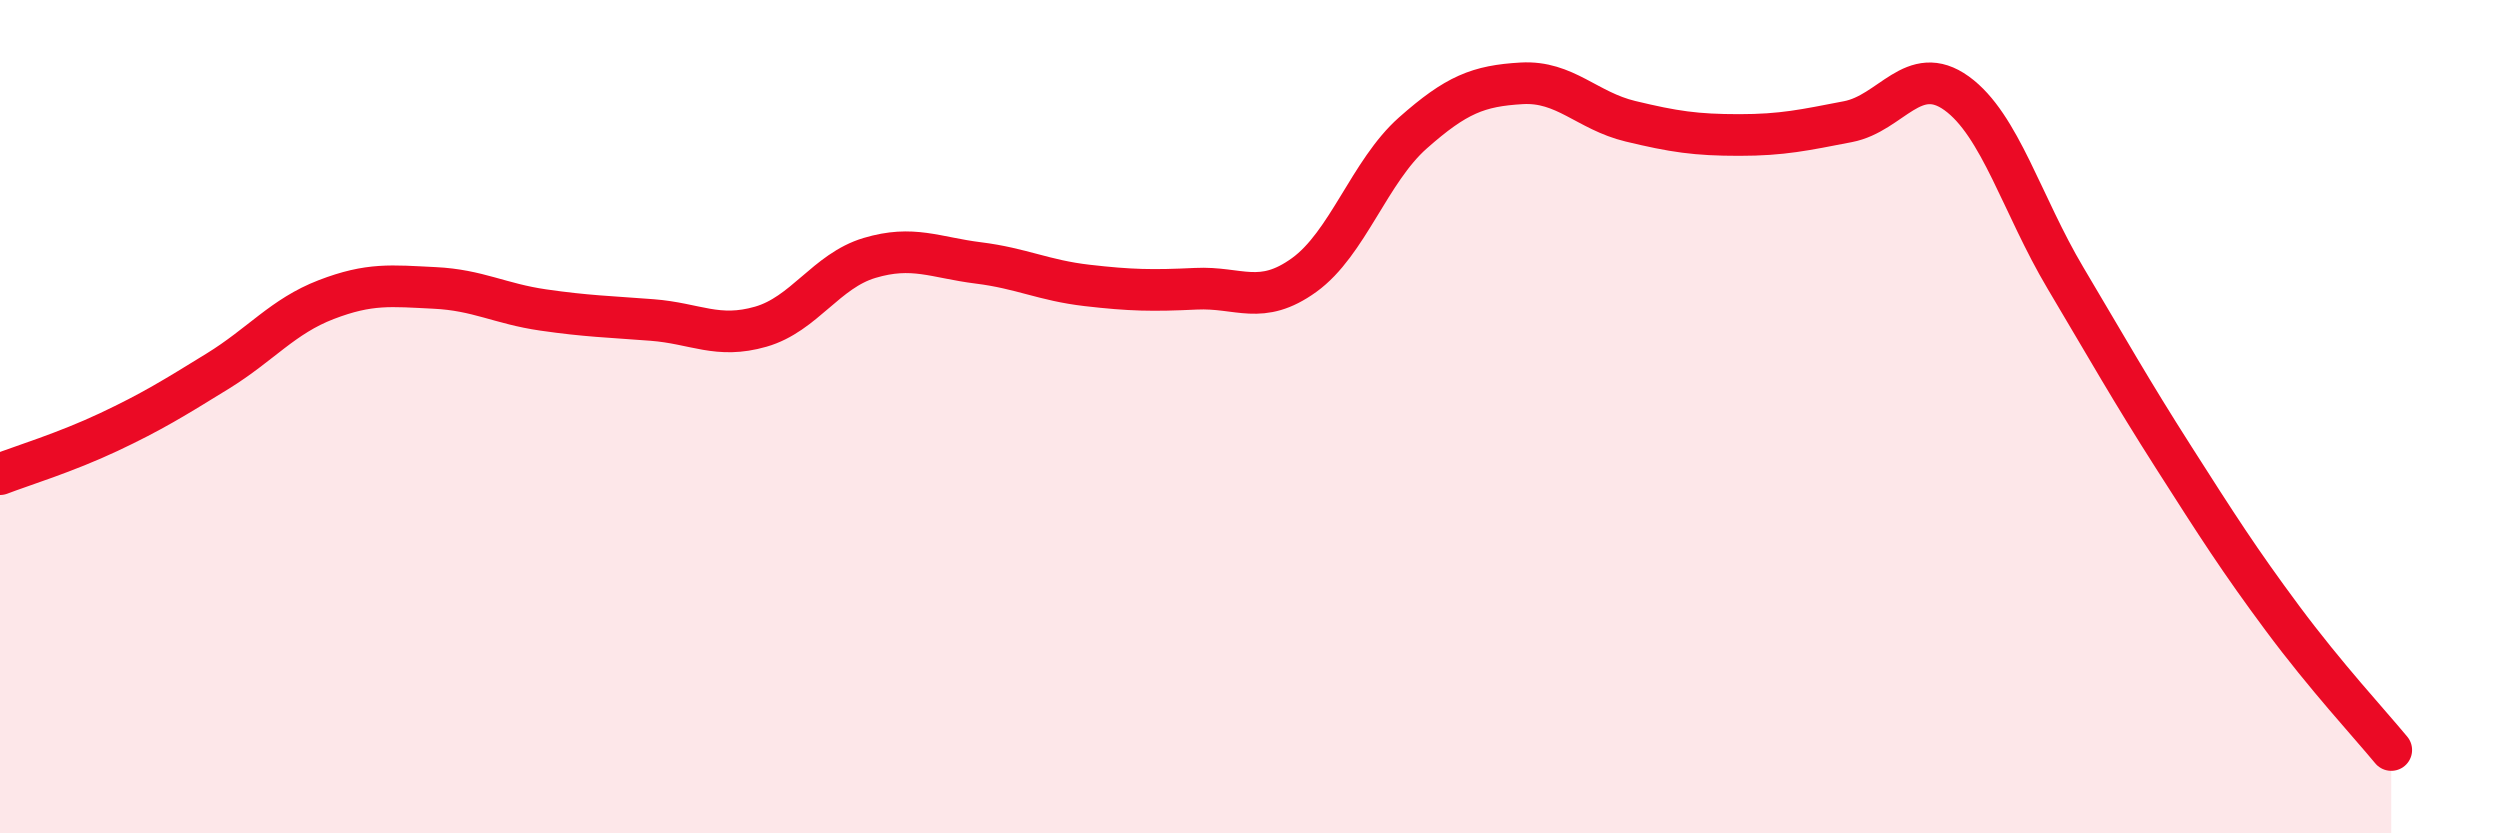 
    <svg width="60" height="20" viewBox="0 0 60 20" xmlns="http://www.w3.org/2000/svg">
      <path
        d="M 0,11.38 C 0.52,11.18 1.57,10.86 2.61,10.37 C 3.65,9.88 4.18,9.55 5.22,8.91 C 6.26,8.27 6.79,7.59 7.83,7.19 C 8.87,6.79 9.39,6.86 10.43,6.91 C 11.47,6.96 12,7.29 13.04,7.44 C 14.08,7.59 14.61,7.6 15.65,7.68 C 16.69,7.76 17.22,8.14 18.26,7.84 C 19.3,7.54 19.83,6.5 20.87,6.19 C 21.91,5.88 22.44,6.18 23.48,6.31 C 24.52,6.44 25.05,6.73 26.09,6.85 C 27.13,6.97 27.66,6.98 28.7,6.93 C 29.74,6.88 30.26,7.35 31.3,6.6 C 32.34,5.85 32.87,4.11 33.91,3.19 C 34.95,2.27 35.48,2.06 36.52,2 C 37.56,1.94 38.09,2.66 39.13,2.91 C 40.17,3.16 40.7,3.24 41.74,3.24 C 42.78,3.24 43.31,3.12 44.35,2.92 C 45.39,2.72 45.92,1.49 46.96,2.24 C 48,2.99 48.53,4.92 49.57,6.67 C 50.61,8.42 51.13,9.35 52.17,10.98 C 53.21,12.61 53.74,13.44 54.78,14.84 C 55.82,16.24 56.87,17.37 57.39,18L57.39 20L0 20Z"
        fill="#EB0A25"
        opacity="0.1"
        stroke-linecap="round"
        stroke-linejoin="round"
      />
      <path
        d="M 0,11.38 C 0.52,11.18 1.57,10.86 2.61,10.37 C 3.65,9.88 4.18,9.55 5.22,8.91 C 6.26,8.27 6.79,7.59 7.83,7.19 C 8.87,6.79 9.39,6.86 10.43,6.91 C 11.47,6.96 12,7.29 13.04,7.44 C 14.08,7.59 14.61,7.6 15.65,7.68 C 16.69,7.76 17.22,8.14 18.26,7.84 C 19.3,7.54 19.83,6.5 20.87,6.19 C 21.91,5.88 22.44,6.18 23.48,6.31 C 24.52,6.44 25.05,6.73 26.09,6.85 C 27.13,6.97 27.66,6.98 28.7,6.93 C 29.74,6.88 30.26,7.35 31.3,6.6 C 32.34,5.85 32.87,4.11 33.91,3.19 C 34.95,2.27 35.48,2.06 36.52,2 C 37.56,1.94 38.09,2.66 39.13,2.91 C 40.17,3.16 40.7,3.24 41.74,3.24 C 42.78,3.24 43.31,3.12 44.35,2.92 C 45.39,2.72 45.92,1.49 46.96,2.24 C 48,2.99 48.53,4.92 49.57,6.67 C 50.61,8.42 51.13,9.35 52.17,10.98 C 53.21,12.61 53.74,13.44 54.78,14.84 C 55.82,16.24 56.87,17.37 57.39,18"
        stroke="#EB0A25"
        stroke-width="1"
        fill="none"
        stroke-linecap="round"
        stroke-linejoin="round"
      />
    </svg>
  